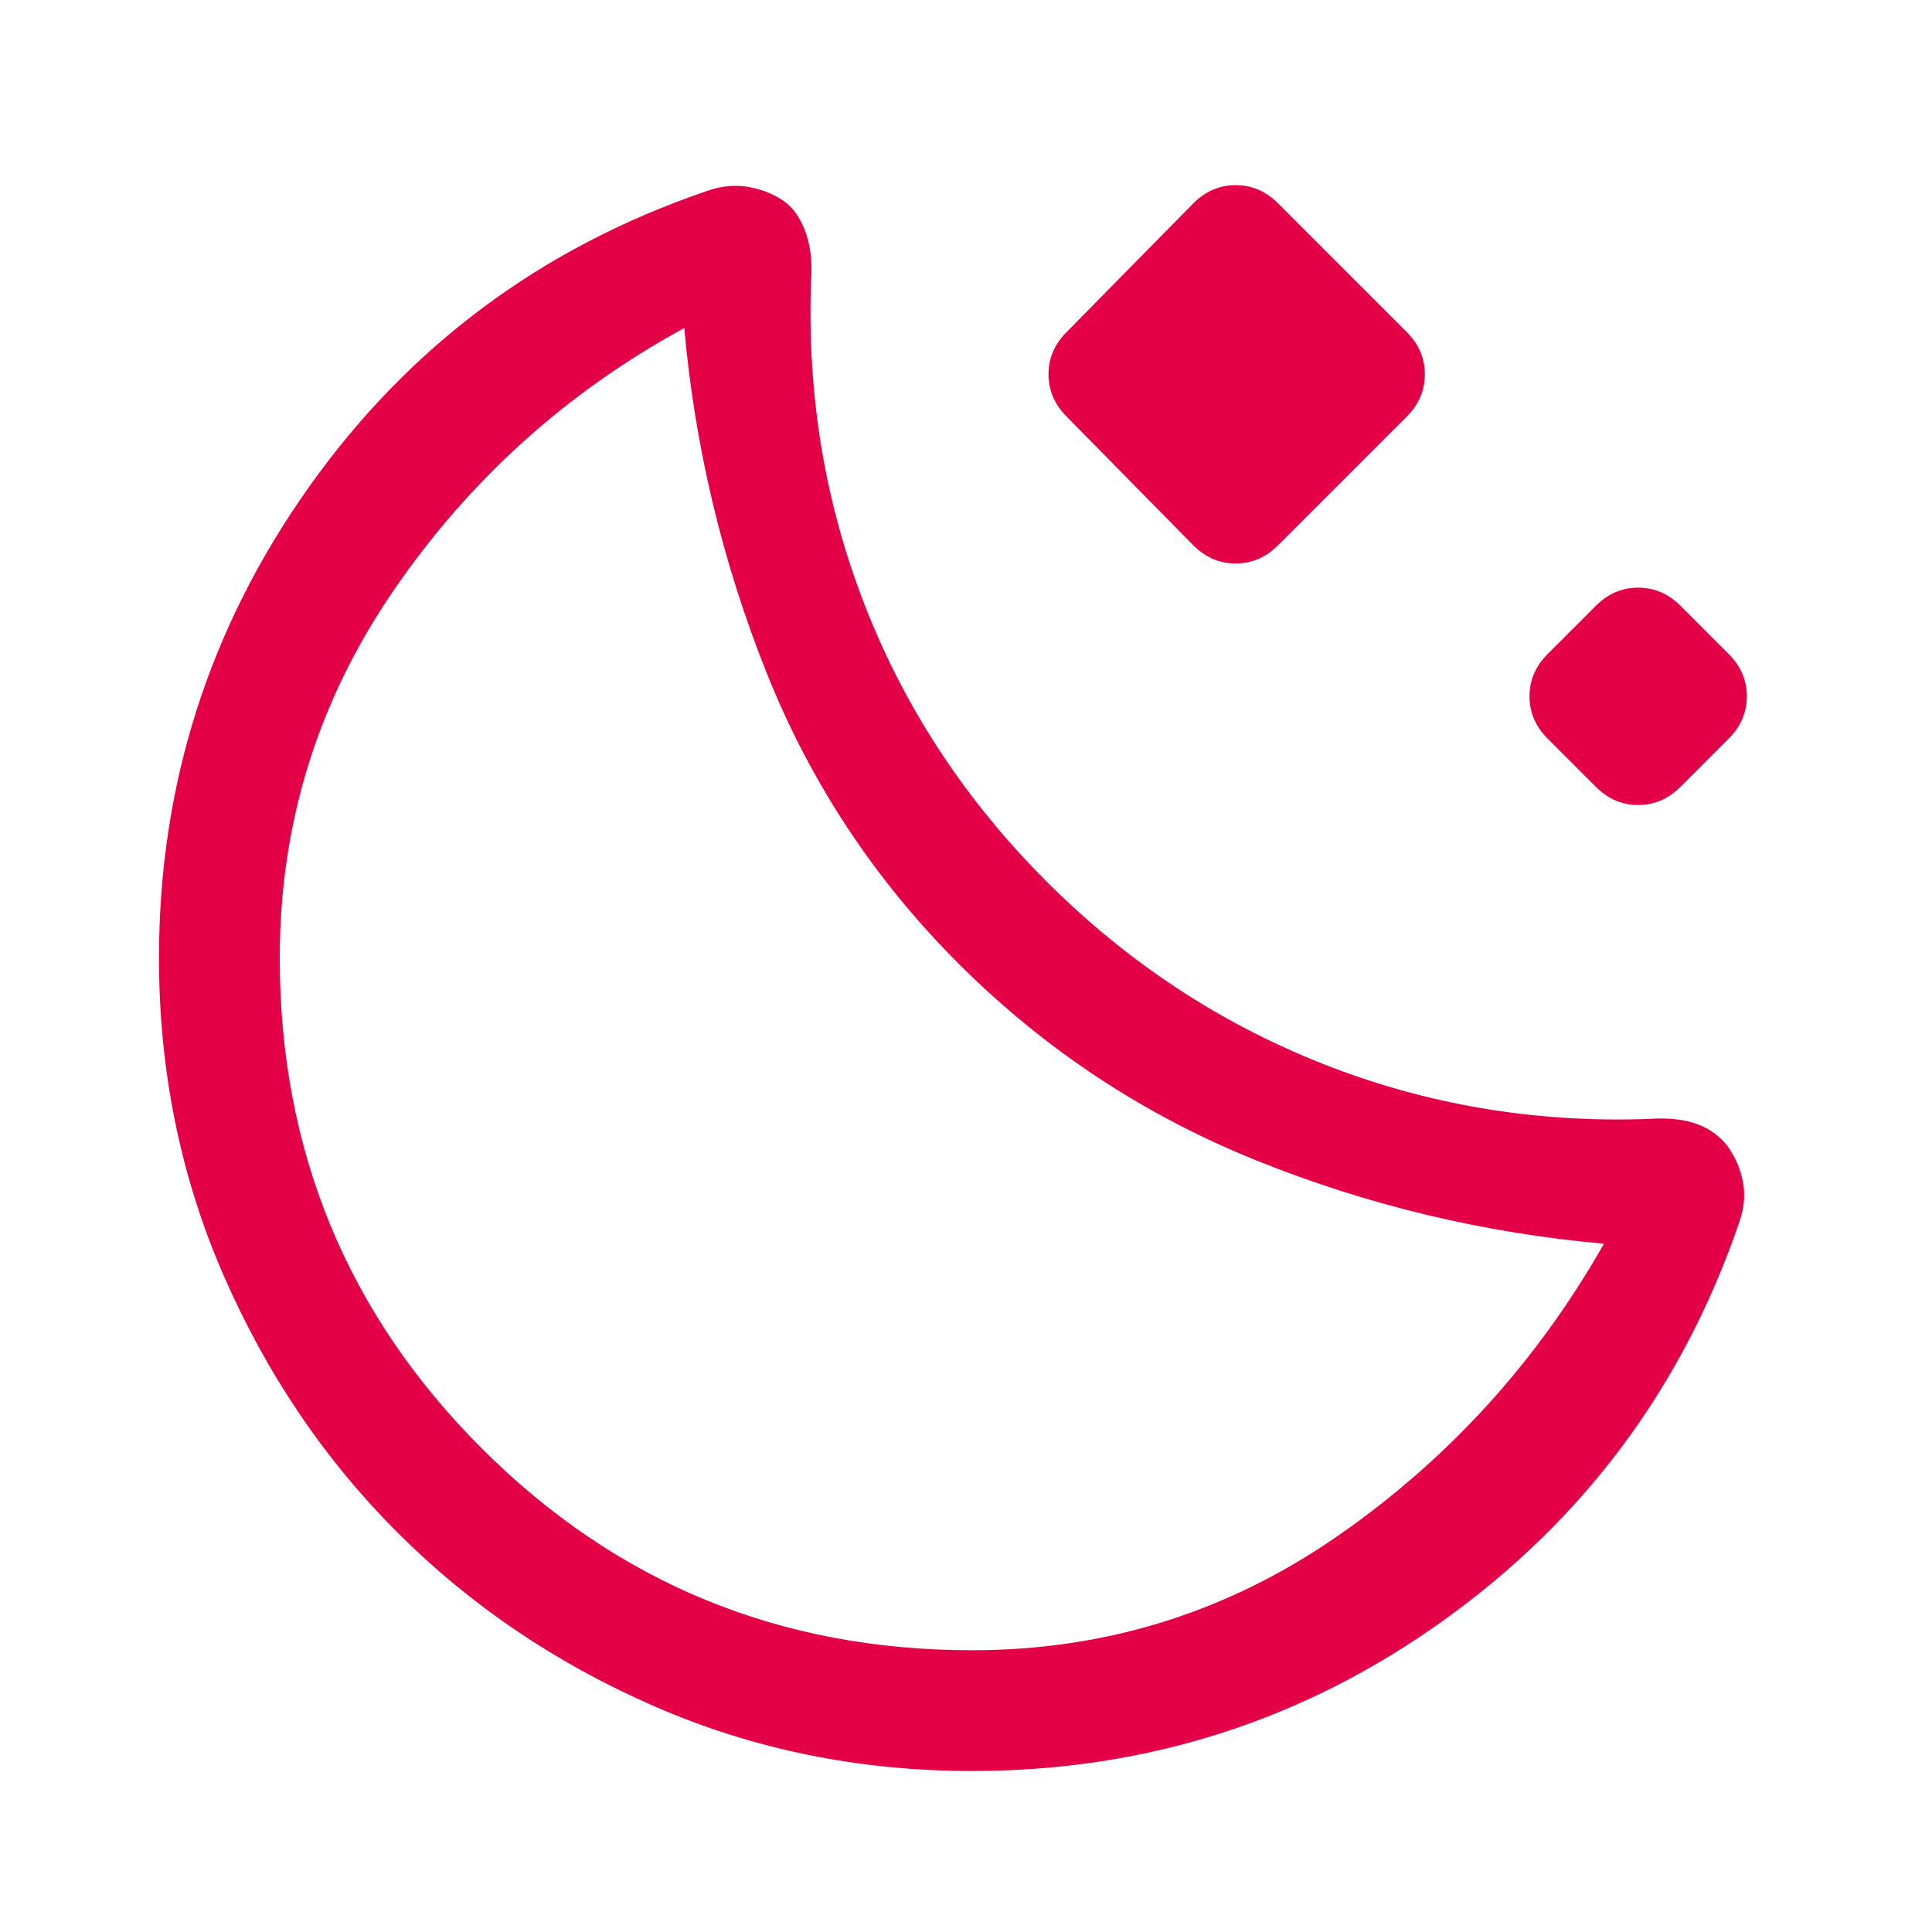<svg xmlns="http://www.w3.org/2000/svg" height="48px" viewBox="0 -960 960 960" width="48px" fill="#E40046"><path d="M483-80q-84 0-157.5-32t-128-86.5Q143-253 111-326.5T79-484q0-128.94 74.5-233.97T351-865q11-4 21.5-2t18.28 7.87Q397-854 400.5-844q3.5 10 2.5 24-3 85 27 161.5T520-522q60 60 137 90.5T819-404q14-1 23.48 2.27 9.49 3.26 15.52 10.73 6 8 8 18t-2 21q-42 122-146.5 197T483-80Zm0-60q100 0 182-57t132-145q-90-8-173-41.5T477.5-480Q414-543 381-625.5T340-797q-88 48-144.5 130.5T139-484q0 143.33 100.33 243.67Q339.67-140 483-140Zm-6-340Zm116-209-63-64q-9-9-9-21t9-21l63-64q9-9 21-9t21 9l64 64q9 9 9 21t-9 21l-64 64q-9 9-21 9t-21-9Zm200 120-24-24q-9-9-9-21t9-21l24-24q9-9 21-9t21 9l24 24q9 9 9 21t-9 21l-24 24q-9 9-21 9t-21-9Z"/></svg>